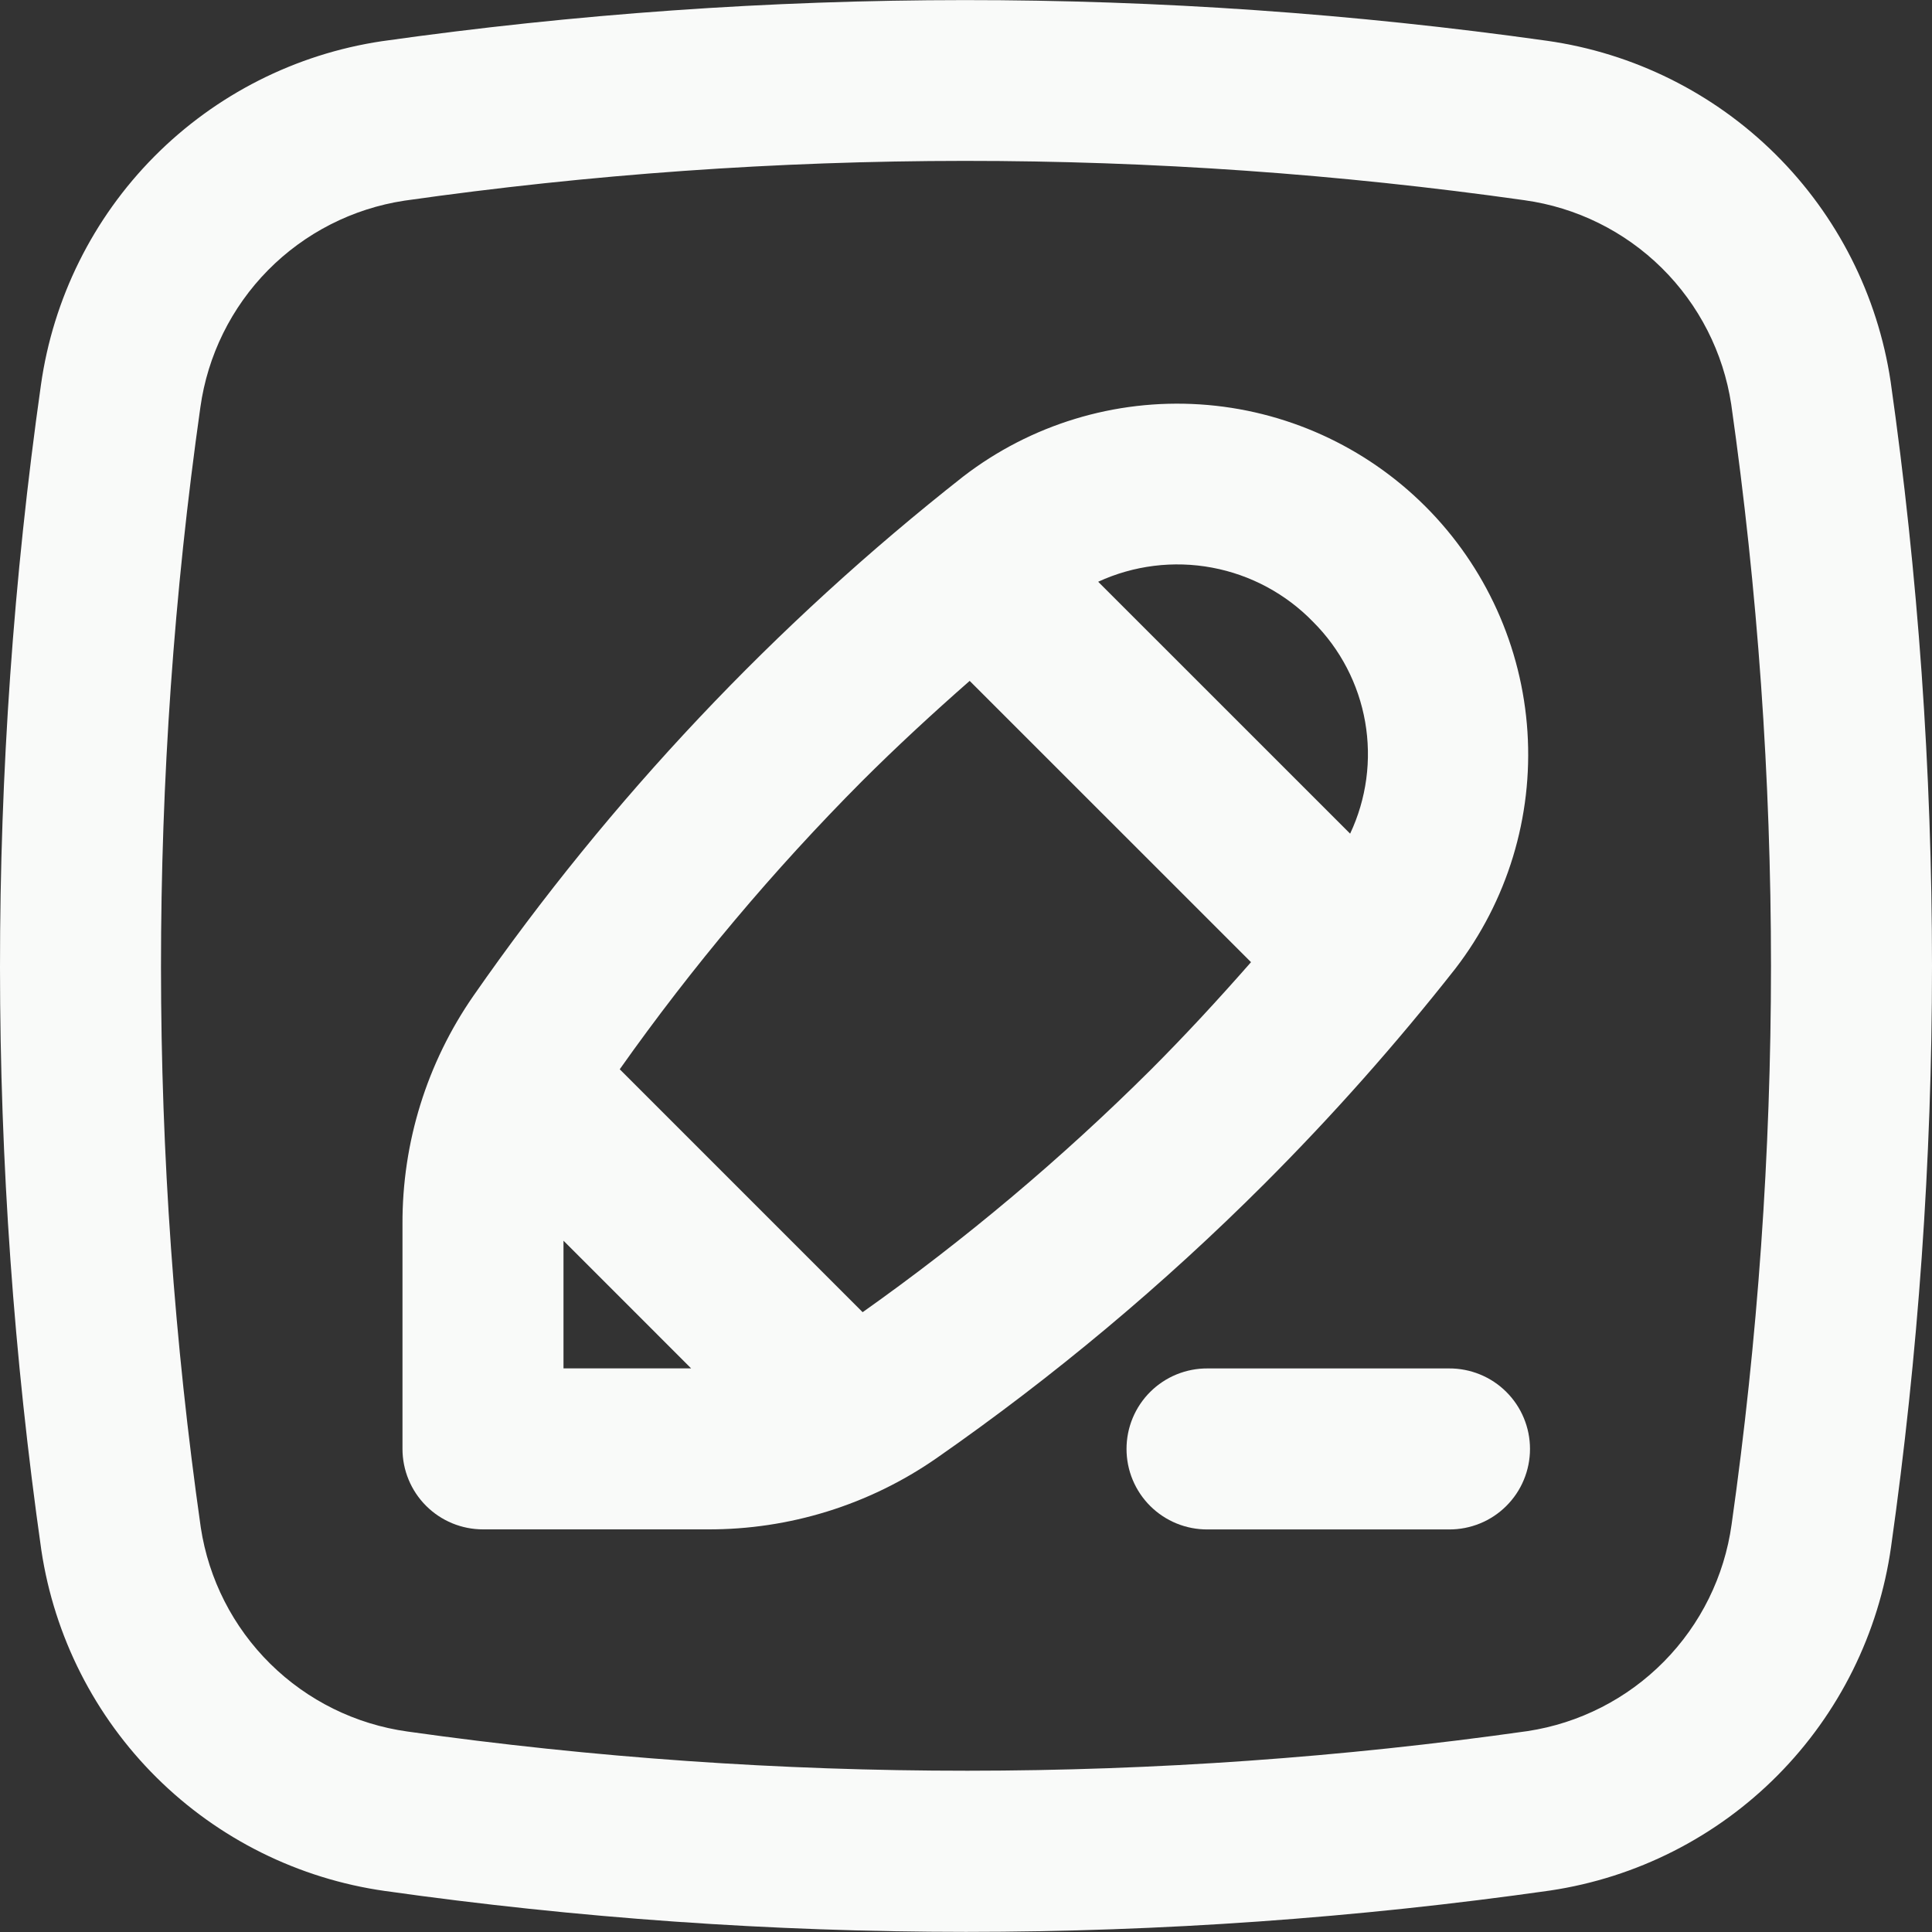 <svg xmlns="http://www.w3.org/2000/svg" width="80" height="80" viewBox="0 0 80 80" fill="none"><rect x="0" y="0" width="80" height="80" fill="#333333" stroke="none"/><g clip-path="url(#clip0_7_5392)"><path d="M78.287 15.799C77.752 12.229 76.079 8.927 73.516 6.385C70.952 3.842 67.637 2.196 64.062 1.689C48.056 -0.564 31.812 -0.558 15.807 1.707C12.236 2.242 8.934 3.915 6.391 6.478C3.848 9.041 2.202 12.357 1.696 15.932C-0.571 31.939 -0.565 48.186 1.712 64.191C2.248 67.761 3.921 71.063 6.484 73.605C9.048 76.148 12.363 77.794 15.937 78.301C23.909 79.427 31.949 79.993 40 79.995C48.094 79.993 56.179 79.421 64.193 78.282C67.763 77.748 71.066 76.075 73.609 73.511C76.151 70.948 77.798 67.632 78.304 64.057C79.432 56.086 79.998 48.046 80 39.995C79.998 31.9 79.426 23.814 78.287 15.799ZM71.702 63.123C71.404 65.269 70.421 67.263 68.898 68.804C67.376 70.346 65.397 71.355 63.255 71.681C47.871 73.863 32.257 73.869 16.872 71.699C14.725 71.4 12.733 70.417 11.191 68.894C9.649 67.372 8.64 65.392 8.314 63.25C6.123 47.867 6.117 32.25 8.297 16.865C8.596 14.719 9.579 12.727 11.101 11.185C12.623 9.644 14.603 8.635 16.745 8.309C32.128 6.119 47.743 6.113 63.128 8.291C65.275 8.589 67.267 9.573 68.809 11.095C70.351 12.618 71.36 14.598 71.686 16.74C72.782 24.443 73.332 32.214 73.333 39.995C73.331 47.733 72.786 55.461 71.702 63.123Z" fill="#F9FAF9"></path><path d="M60.263 40.109C62.416 37.312 63.477 33.828 63.249 30.306C63.021 26.785 61.519 23.466 59.024 20.971C56.528 18.475 53.21 16.973 49.688 16.745C46.166 16.517 42.682 17.578 39.886 19.731C32.099 25.852 25.266 33.097 19.609 41.227C17.678 44.006 16.651 47.312 16.666 50.696V59.995C16.666 60.433 16.752 60.866 16.92 61.271C17.087 61.675 17.333 62.043 17.642 62.352C17.952 62.662 18.319 62.907 18.724 63.075C19.128 63.242 19.562 63.328 20 63.328H29.296C32.681 63.342 35.988 62.316 38.769 60.387C43.625 57.006 48.172 53.201 52.357 49.018C55.166 46.208 57.806 43.233 60.263 40.109ZM54.375 25.752C55.502 26.878 56.254 28.324 56.528 29.893C56.802 31.463 56.585 33.079 55.906 34.52L45.473 24.089C46.946 23.411 48.594 23.206 50.188 23.504C51.783 23.802 53.246 24.587 54.375 25.752ZM23.333 51.375L28.619 56.662H23.333V51.375ZM35.72 54.335L25.662 44.276C28.666 40.028 32.021 36.039 35.69 32.351C37.123 30.92 38.62 29.539 40.152 28.194L51.802 39.841C50.457 41.375 49.075 42.872 47.644 44.304C43.955 47.973 39.967 51.328 35.72 54.335Z" fill="#F9FAF9"></path><path d="M60 56.664H50C49.561 56.661 49.125 56.746 48.718 56.912C48.312 57.078 47.942 57.323 47.63 57.633C47.318 57.943 47.071 58.311 46.902 58.717C46.733 59.123 46.647 59.558 46.647 59.997C46.647 60.437 46.733 60.872 46.902 61.278C47.071 61.684 47.318 62.052 47.63 62.362C47.942 62.672 48.312 62.917 48.718 63.083C49.125 63.249 49.561 63.333 50 63.331H60C60.44 63.333 60.875 63.249 61.282 63.083C61.689 62.917 62.059 62.672 62.37 62.362C62.682 62.052 62.93 61.684 63.098 61.278C63.267 60.872 63.354 60.437 63.354 59.997C63.354 59.558 63.267 59.123 63.098 58.717C62.93 58.311 62.682 57.943 62.37 57.633C62.059 57.323 61.689 57.078 61.282 56.912C60.875 56.746 60.44 56.661 60 56.664Z" fill="#F9FAF9"></path></g><defs><clipPath id="clip0_7_5392"><rect width="80" height="80" fill="white"></rect></clipPath></defs></svg>